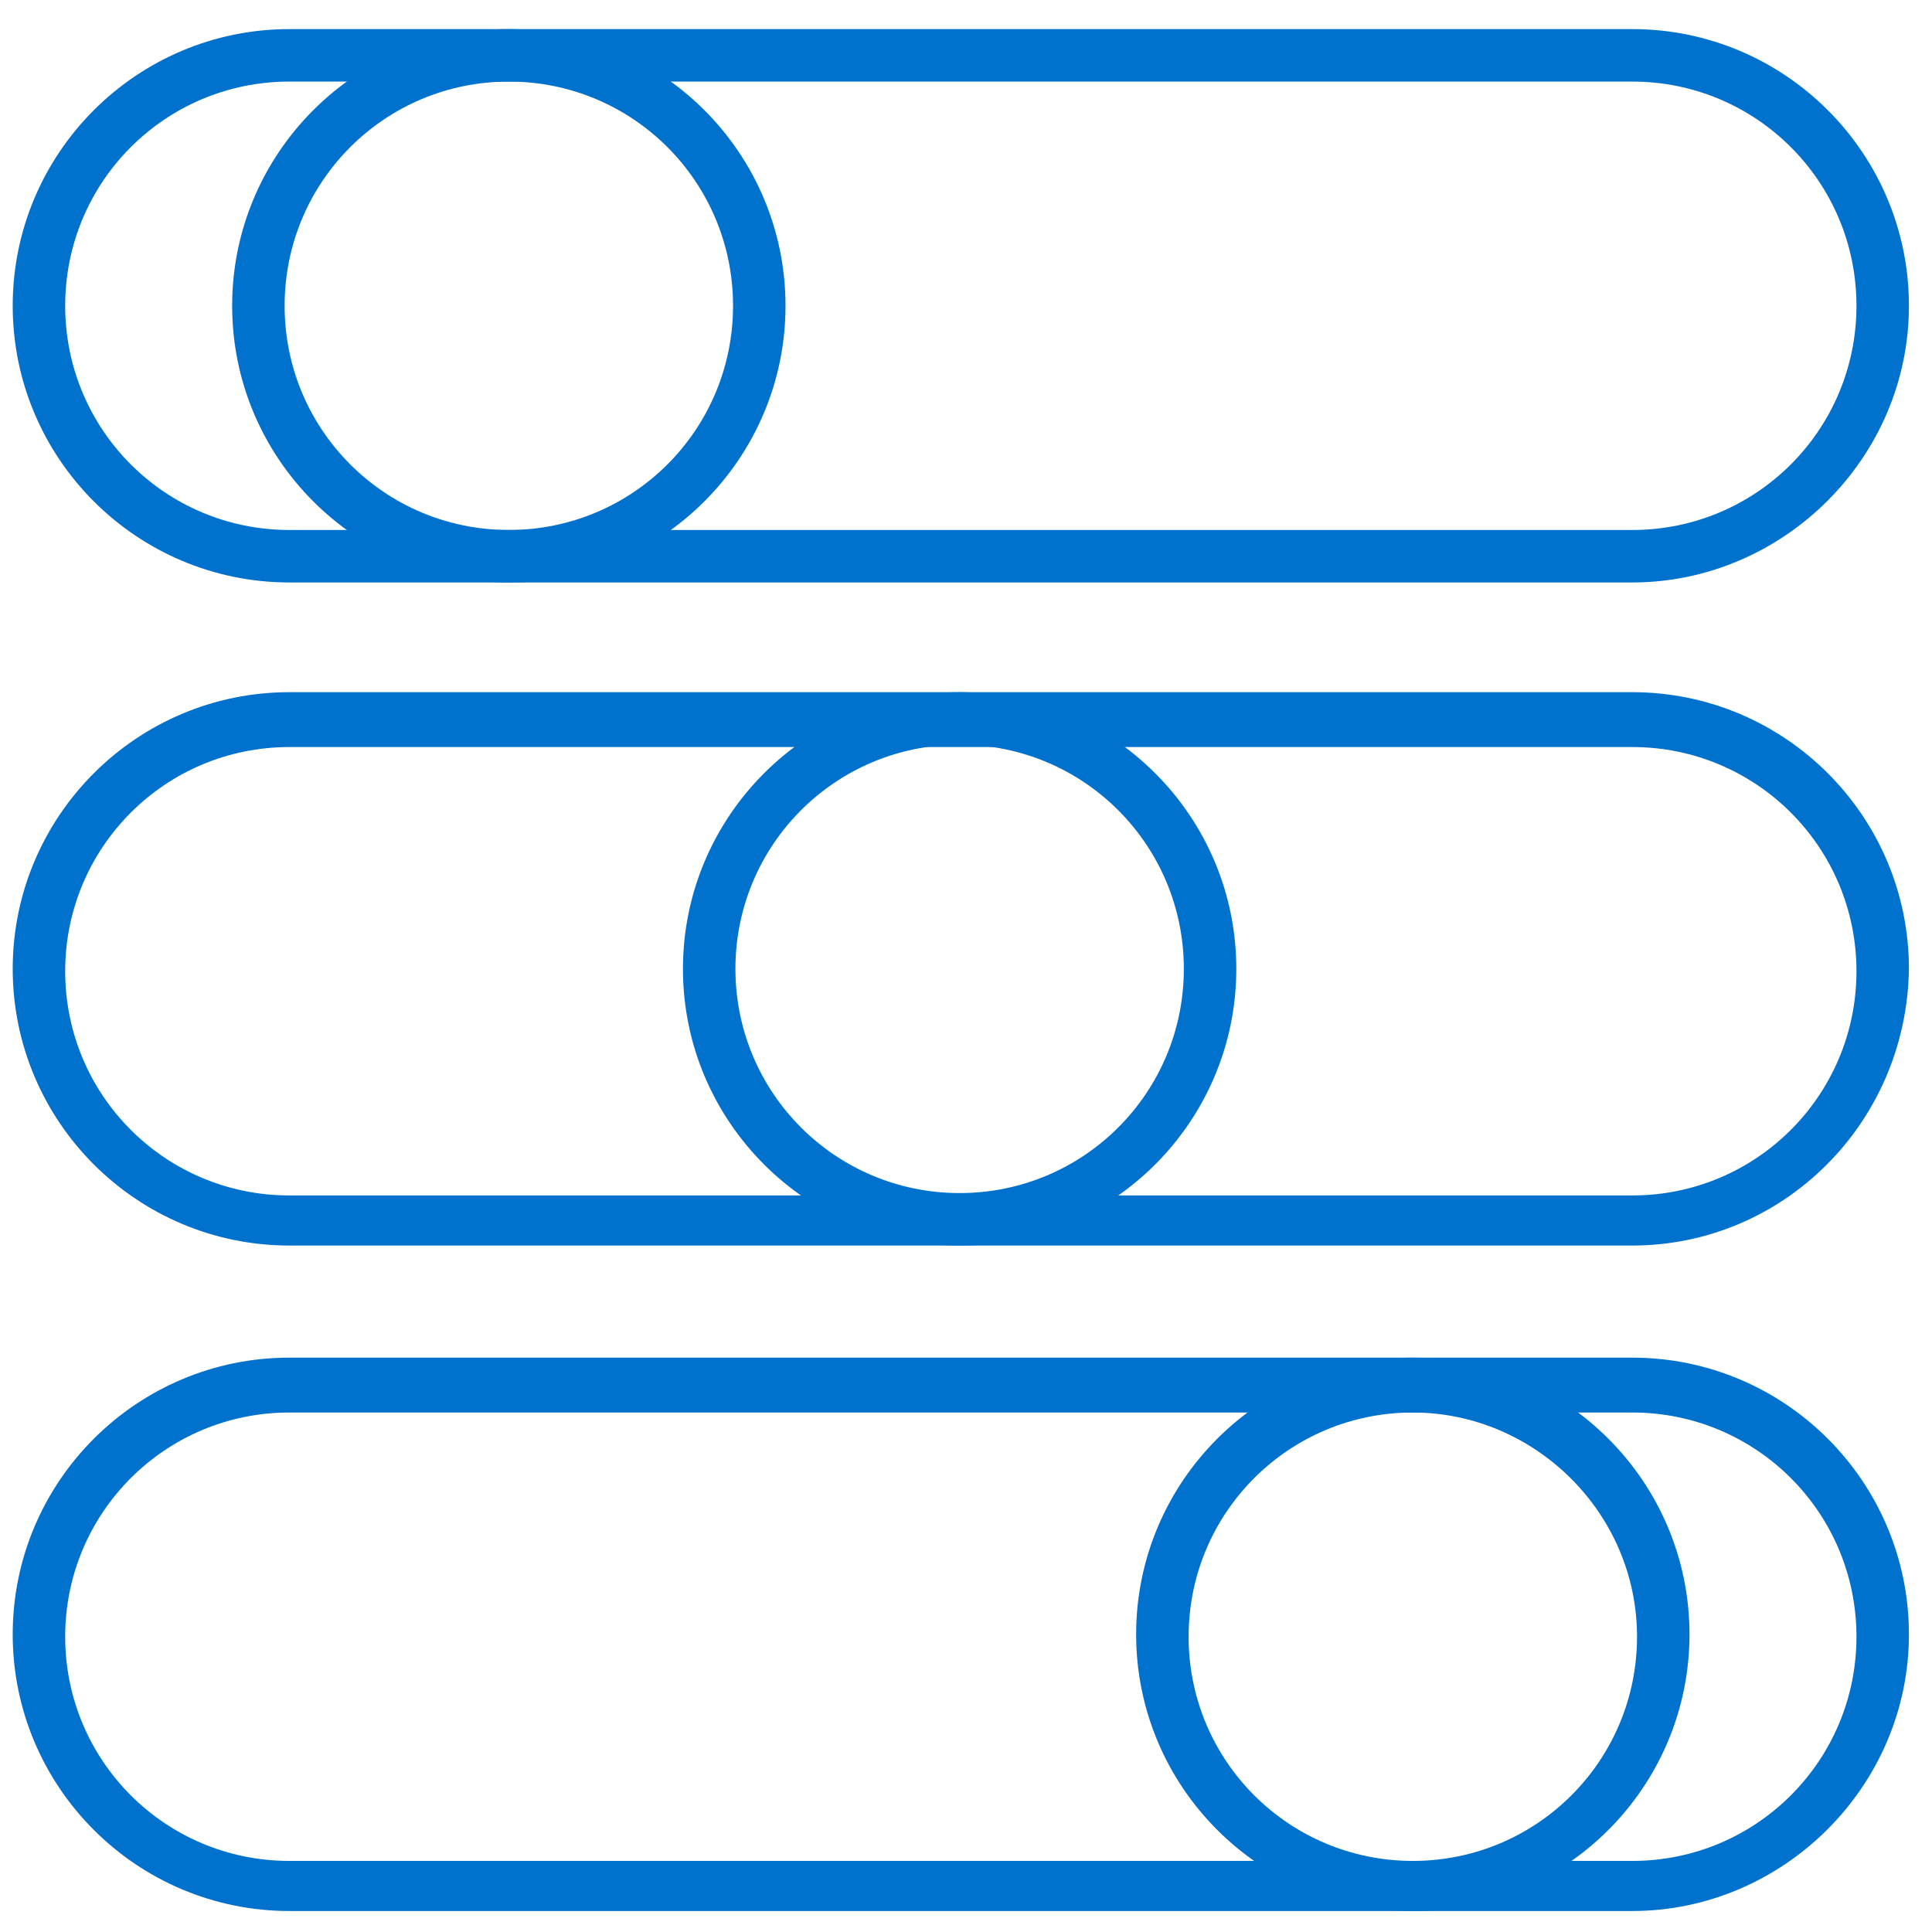 <svg width="81" height="81" viewBox="0 0 81 81" fill="none" xmlns="http://www.w3.org/2000/svg">
<g clip-path="url(#clip0_3771_2163)">
<path d="M68.433 24.42H12.133C5.733 24.42 0.533 19.22 0.533 12.82C0.533 6.42 5.733 1.22 12.133 1.22H68.433C74.833 1.22 80.033 6.42 80.033 12.82C80.033 19.22 74.733 24.42 68.433 24.42ZM12.133 3.42C6.933 3.42 2.733 7.62 2.733 12.82C2.733 18.02 6.933 22.22 12.133 22.22H68.433C73.633 22.22 77.833 18.02 77.833 12.82C77.833 7.62 73.633 3.42 68.433 3.42H12.133Z" fill="#0072CE"/>
<path d="M68.433 52.22H12.133C5.733 52.22 0.533 47.02 0.533 40.62C0.533 34.22 5.733 29.02 12.133 29.02H68.433C74.833 29.02 80.033 34.22 80.033 40.62C79.933 47.12 74.733 52.22 68.433 52.22ZM12.133 31.32C6.933 31.32 2.733 35.52 2.733 40.72C2.733 45.92 6.933 50.12 12.133 50.12H68.433C73.633 50.12 77.833 45.92 77.833 40.72C77.833 35.52 73.633 31.32 68.433 31.32H12.133Z" fill="#0072CE"/>
<path d="M68.433 80.12H12.133C5.733 80.12 0.533 74.92 0.533 68.52C0.533 62.12 5.733 56.92 12.133 56.92H68.433C74.833 56.92 80.033 62.12 80.033 68.52C80.033 74.92 74.733 80.12 68.433 80.12ZM12.133 59.22C6.933 59.22 2.733 63.42 2.733 68.62C2.733 73.82 6.933 78.02 12.133 78.02H68.433C73.633 78.02 77.833 73.82 77.833 68.62C77.833 63.42 73.633 59.22 68.433 59.22H12.133Z" fill="#0072CE"/>
<path d="M21.333 24.42C14.933 24.42 9.733 19.22 9.733 12.82C9.733 6.42 14.933 1.22 21.333 1.22C27.733 1.22 32.933 6.42 32.933 12.82C32.933 19.22 27.733 24.42 21.333 24.42ZM21.333 3.42C16.133 3.42 11.933 7.62 11.933 12.82C11.933 18.02 16.133 22.22 21.333 22.22C26.533 22.22 30.733 18.02 30.733 12.82C30.733 7.62 26.533 3.42 21.333 3.42Z" fill="#0072CE"/>
<path d="M40.233 52.22C33.833 52.22 28.633 47.02 28.633 40.62C28.633 34.22 33.833 29.02 40.233 29.02C46.633 29.02 51.833 34.22 51.833 40.62C51.833 47.02 46.633 52.22 40.233 52.22ZM40.233 31.22C35.033 31.22 30.833 35.42 30.833 40.62C30.833 45.82 35.033 50.02 40.233 50.02C45.433 50.02 49.633 45.82 49.633 40.62C49.633 35.42 45.433 31.22 40.233 31.22Z" fill="#0072CE"/>
<path d="M59.233 80.12C52.833 80.12 47.633 74.92 47.633 68.52C47.633 62.12 52.833 56.92 59.233 56.92C65.633 56.92 70.833 62.12 70.833 68.52C70.833 74.92 65.633 80.12 59.233 80.12ZM59.233 59.22C54.033 59.22 49.833 63.42 49.833 68.62C49.833 73.82 54.033 78.02 59.233 78.02C64.433 78.02 68.633 73.82 68.633 68.62C68.633 63.42 64.333 59.22 59.233 59.22Z" fill="#0072CE"/>
</g>
<defs>
<clipPath id="clip0_3771_2163">
<rect width="80" height="80" fill="white" transform="translate(0.333 0.62)"/>
</clipPath>
</defs>
</svg>
